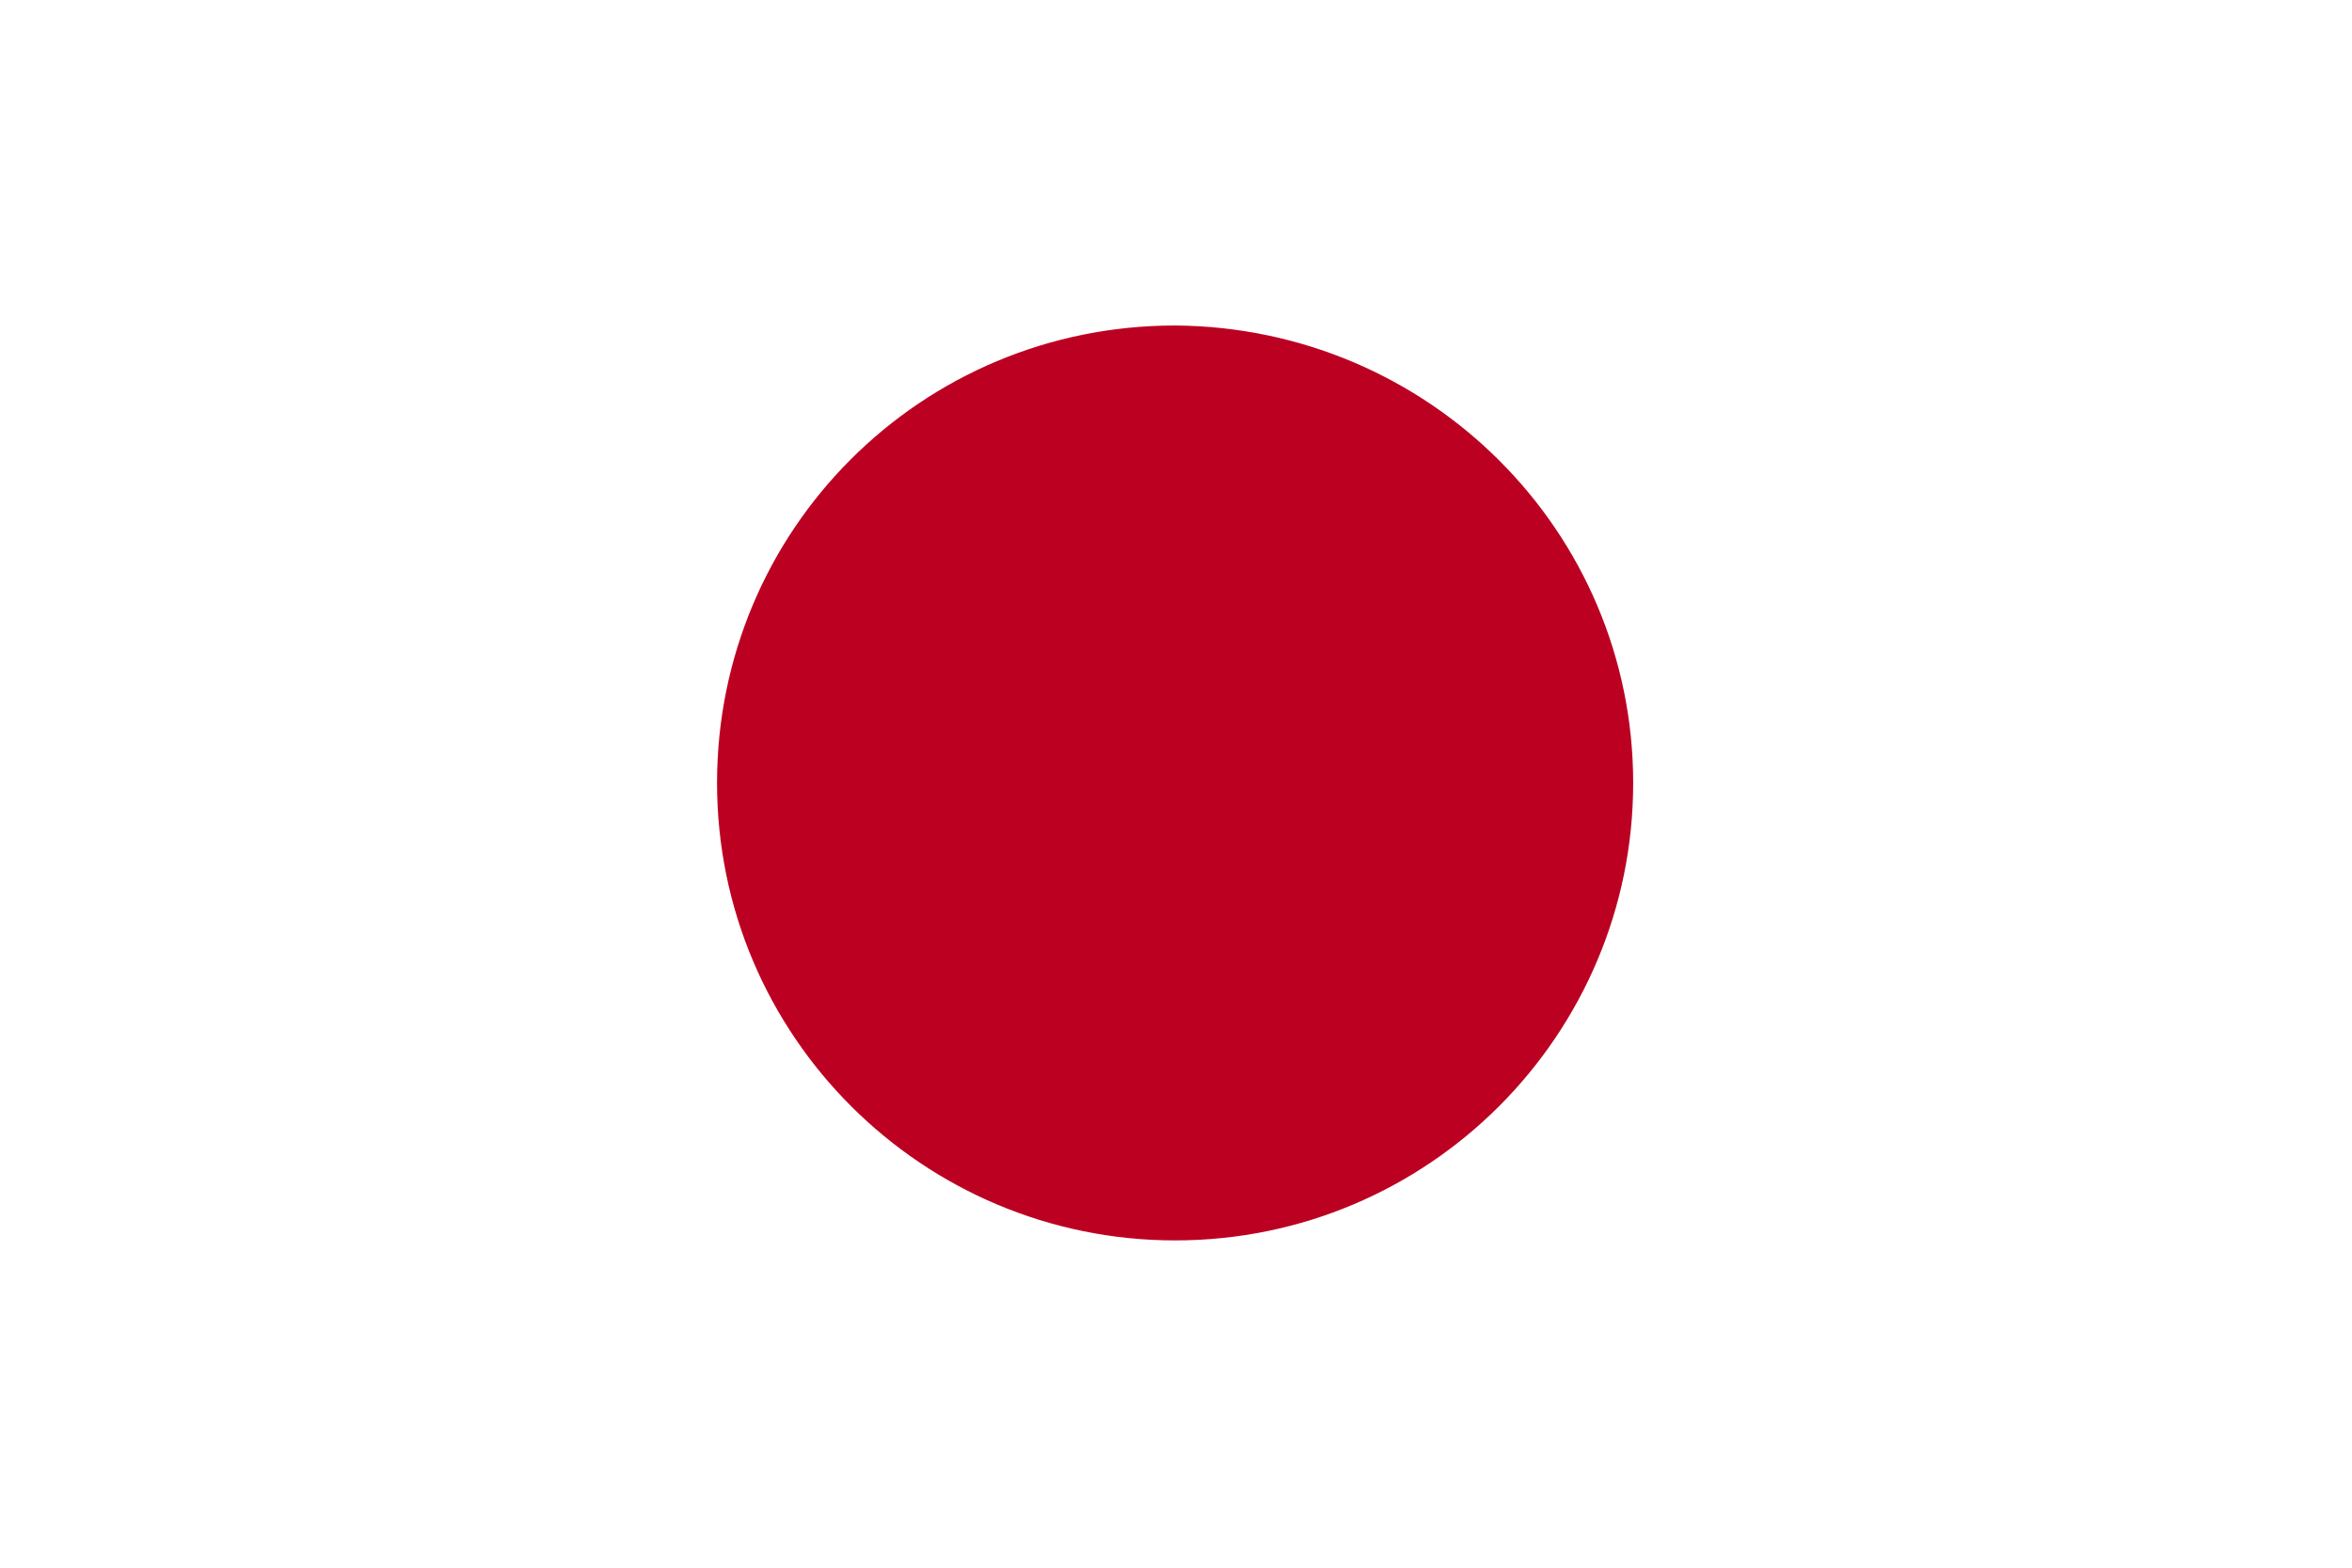 <svg width="45" height="30" viewBox="0 0 45 30" fill="none" xmlns="http://www.w3.org/2000/svg">
<path d="M45 0H0V30H45V0Z" fill="white"/>
<path d="M31.247 14.983C31.247 19.797 27.337 23.737 22.483 23.737C17.663 23.737 13.719 19.831 13.719 14.983C13.719 10.134 17.629 6.229 22.483 6.229C27.337 6.262 31.247 10.168 31.247 14.983Z" fill="#BC0022"/>
</svg>
